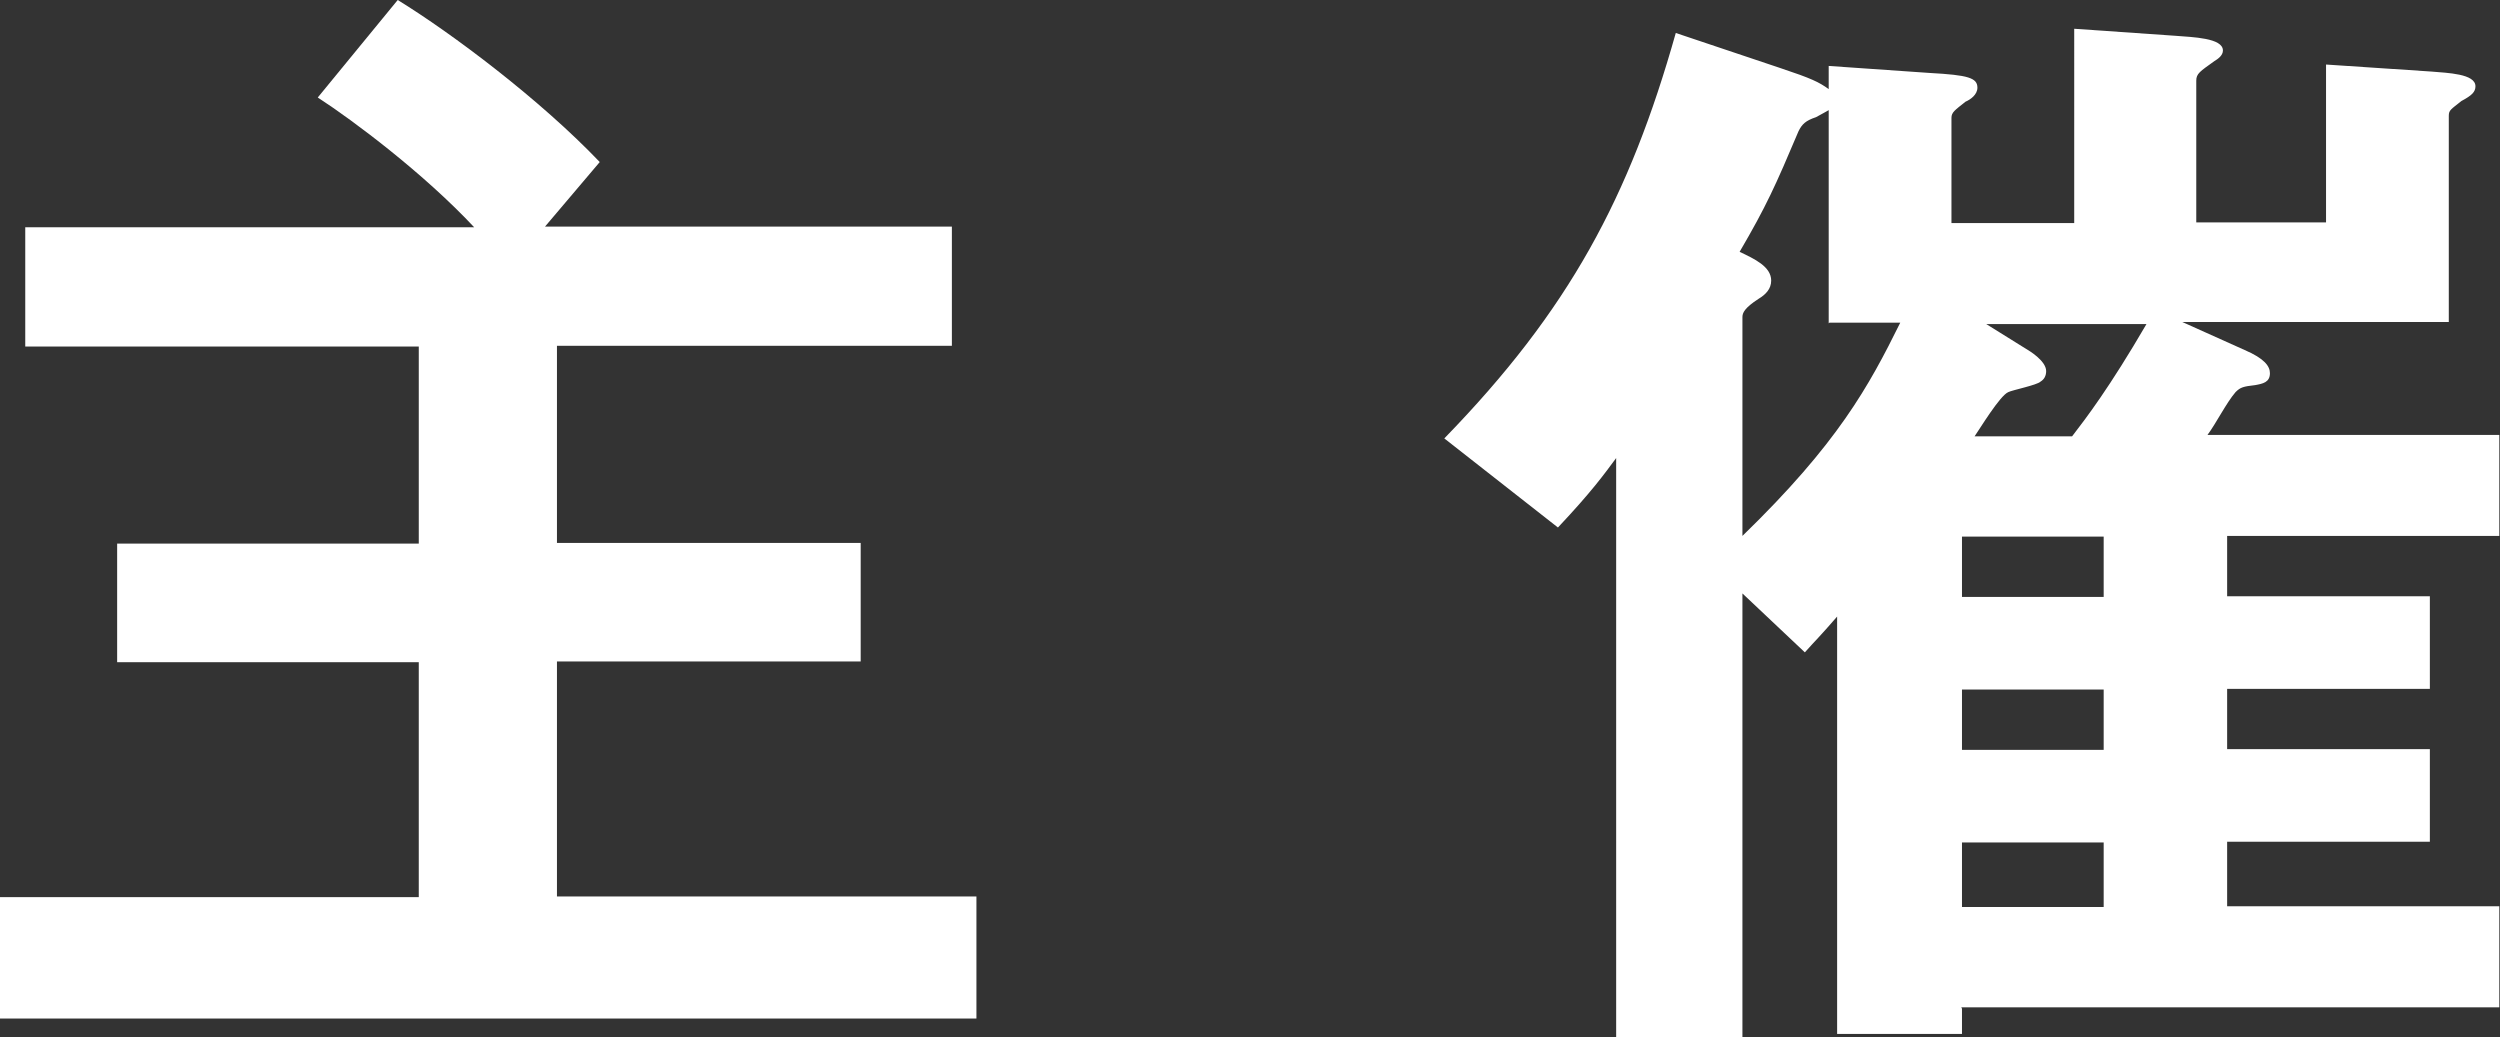 <?xml version="1.0" encoding="UTF-8"?>
<svg id="b" data-name="レイヤー 2" xmlns="http://www.w3.org/2000/svg" viewBox="0 0 35.64 14.79">
  <rect x="0" y="0" width="35.64" height="14.79" fill="#333333" stroke="none"/>
  <defs>
    <style>
      .d {
        fill: #fff;
      }
    </style>
  </defs>
  <g id="c" data-name="レイヤー 1">
    <g>
      <path class="d" d="M0,14.53v-1.74h5.97v-3.35H1.67v-1.69h4.3v-2.81H.36v-1.7h6.4c-.71-.76-1.72-1.52-2.23-1.85l1.14-1.39c.78.48,2.03,1.42,2.88,2.31l-.78.92h5.8v1.7h-5.63v2.81h4.33v1.69h-4.33v3.35h5.98v1.74H0Z"/>
      <path class="d" d="M27.97,14.38v.36h-1.78v-5.95c-.26.3-.3.33-.46.51l-.89-.84v6.33h-1.8V6.53c-.17.23-.35.48-.83.99l-1.62-1.27c1.78-1.83,2.64-3.44,3.3-5.78l1.49.5c.45.15.55.2.69.3v-.33l1.44.1c.55.03.68.07.68.21,0,.1-.1.17-.17.2-.15.12-.2.15-.2.23v1.5h1.75V.41l1.44.1c.25.02.68.03.68.21,0,.07-.07.12-.12.15-.21.15-.26.18-.26.28v2.02h1.85V.92l1.5.1c.23.02.63.03.63.21,0,.08-.05.13-.2.21-.15.12-.18.13-.18.21v2.94h-3.8l.89.4c.28.12.36.23.36.33,0,.13-.1.15-.21.17-.17.02-.21.03-.28.1-.13.15-.28.45-.4.61h4.16v1.44h-3.88v.86h2.89v1.32h-2.89v.86h2.89v1.32h-2.89v.92h3.88v1.44h-7.67ZM26.07,4.61V1.57s-.05.03-.18.1c-.15.05-.2.1-.25.2-.33.78-.46,1.07-.84,1.72.21.1.45.21.45.41,0,.12-.08.2-.18.26-.2.13-.23.2-.23.26v3.12c1.36-1.32,1.8-2.13,2.25-3.04h-1.01ZM29.99,7.65h-2.02v.86h2.02v-.86ZM29.99,9.83h-2.02v.86h2.02v-.86ZM29.99,12.01h-2.02v.92h2.02v-.92ZM28.3,4.61l.61.38s.26.15.26.3c0,.07-.03.12-.08.15-.05.05-.4.12-.46.15-.12.05-.41.53-.48.63h1.39c.2-.26.53-.69,1.06-1.6h-2.3Z"/>
    </g>
  </g>
</svg>